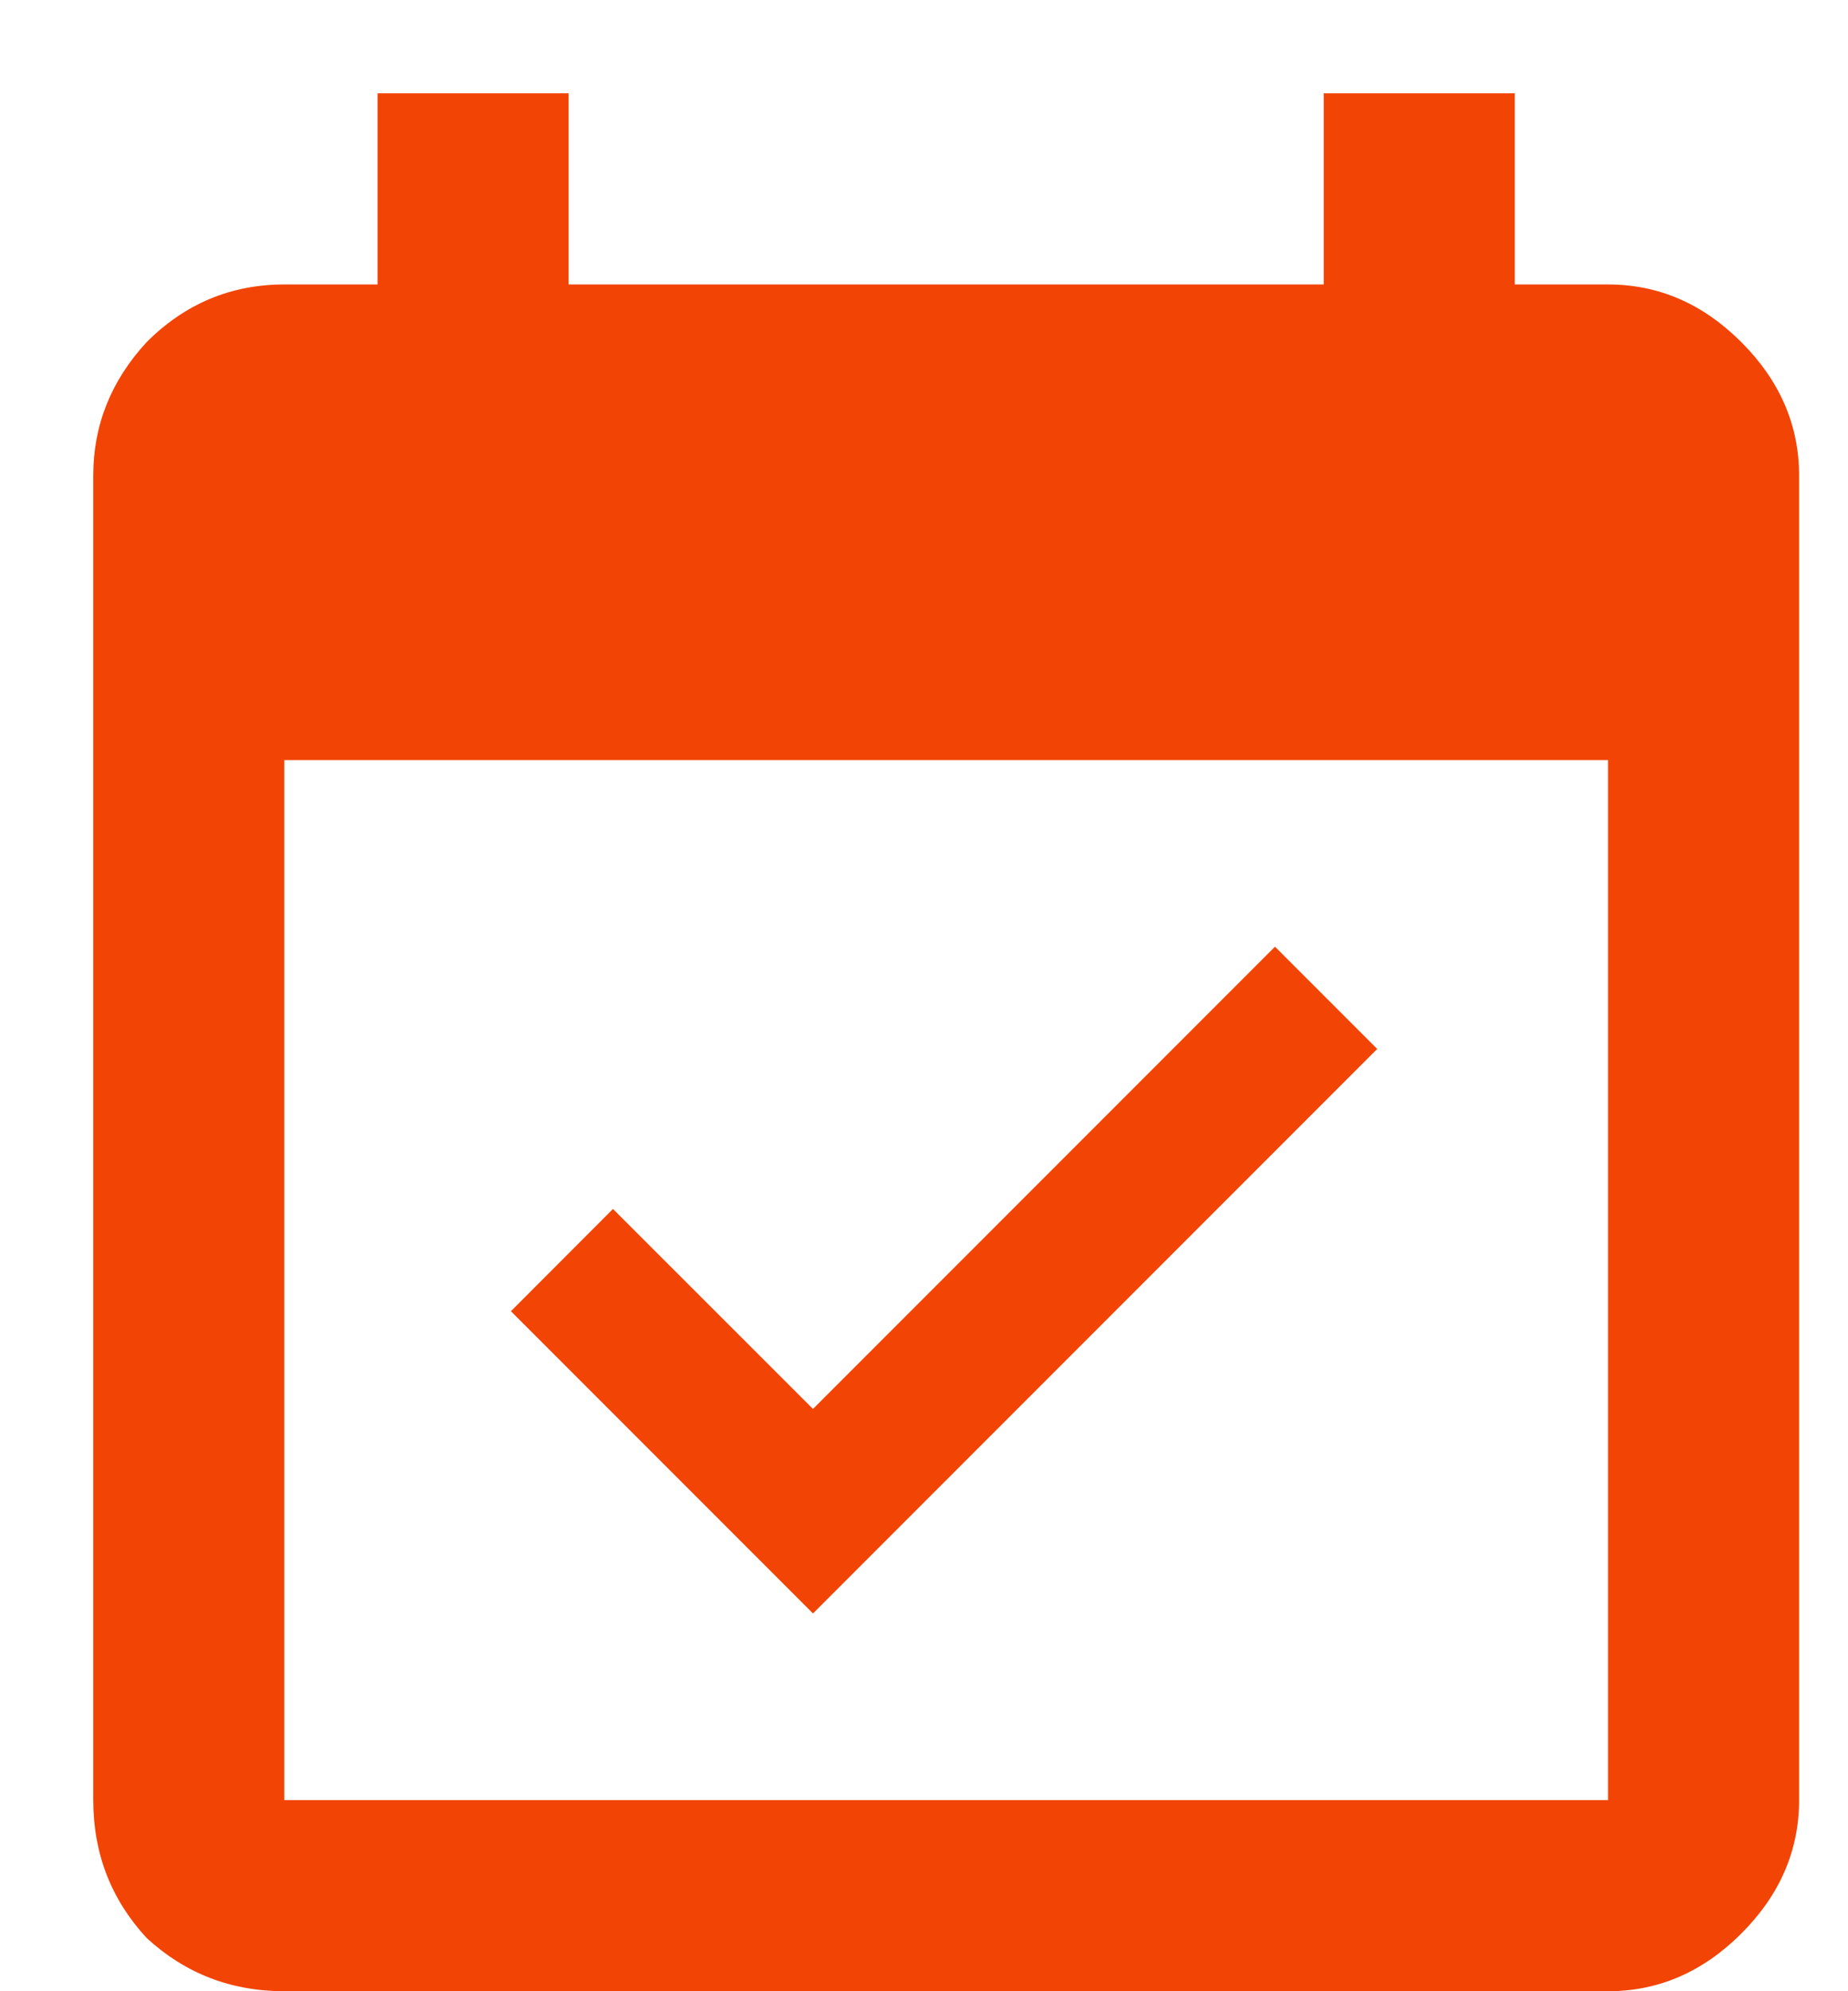 <svg width="13" height="14" viewBox="0 0 13 14" fill="none" xmlns="http://www.w3.org/2000/svg">
<path d="M11.312 12.656V5.344H2V12.656H11.312ZM11.312 2C11.667 2 11.979 2.135 12.25 2.406C12.521 2.677 12.656 2.99 12.656 3.344V12.656C12.656 13.01 12.521 13.323 12.25 13.594C11.979 13.865 11.667 14 11.312 14H2C1.625 14 1.302 13.875 1.031 13.625C0.781 13.354 0.656 13.031 0.656 12.656V3.344C0.656 2.99 0.781 2.677 1.031 2.406C1.302 2.135 1.625 2 2 2H2.656V0.656H4V2H9.312V0.656H10.656V2H11.312ZM9.688 7.375L5.719 11.344L3.594 9.219L4.312 8.5L5.719 9.906L8.969 6.656L9.688 7.375Z" fill="#F24405"/>
</svg>
